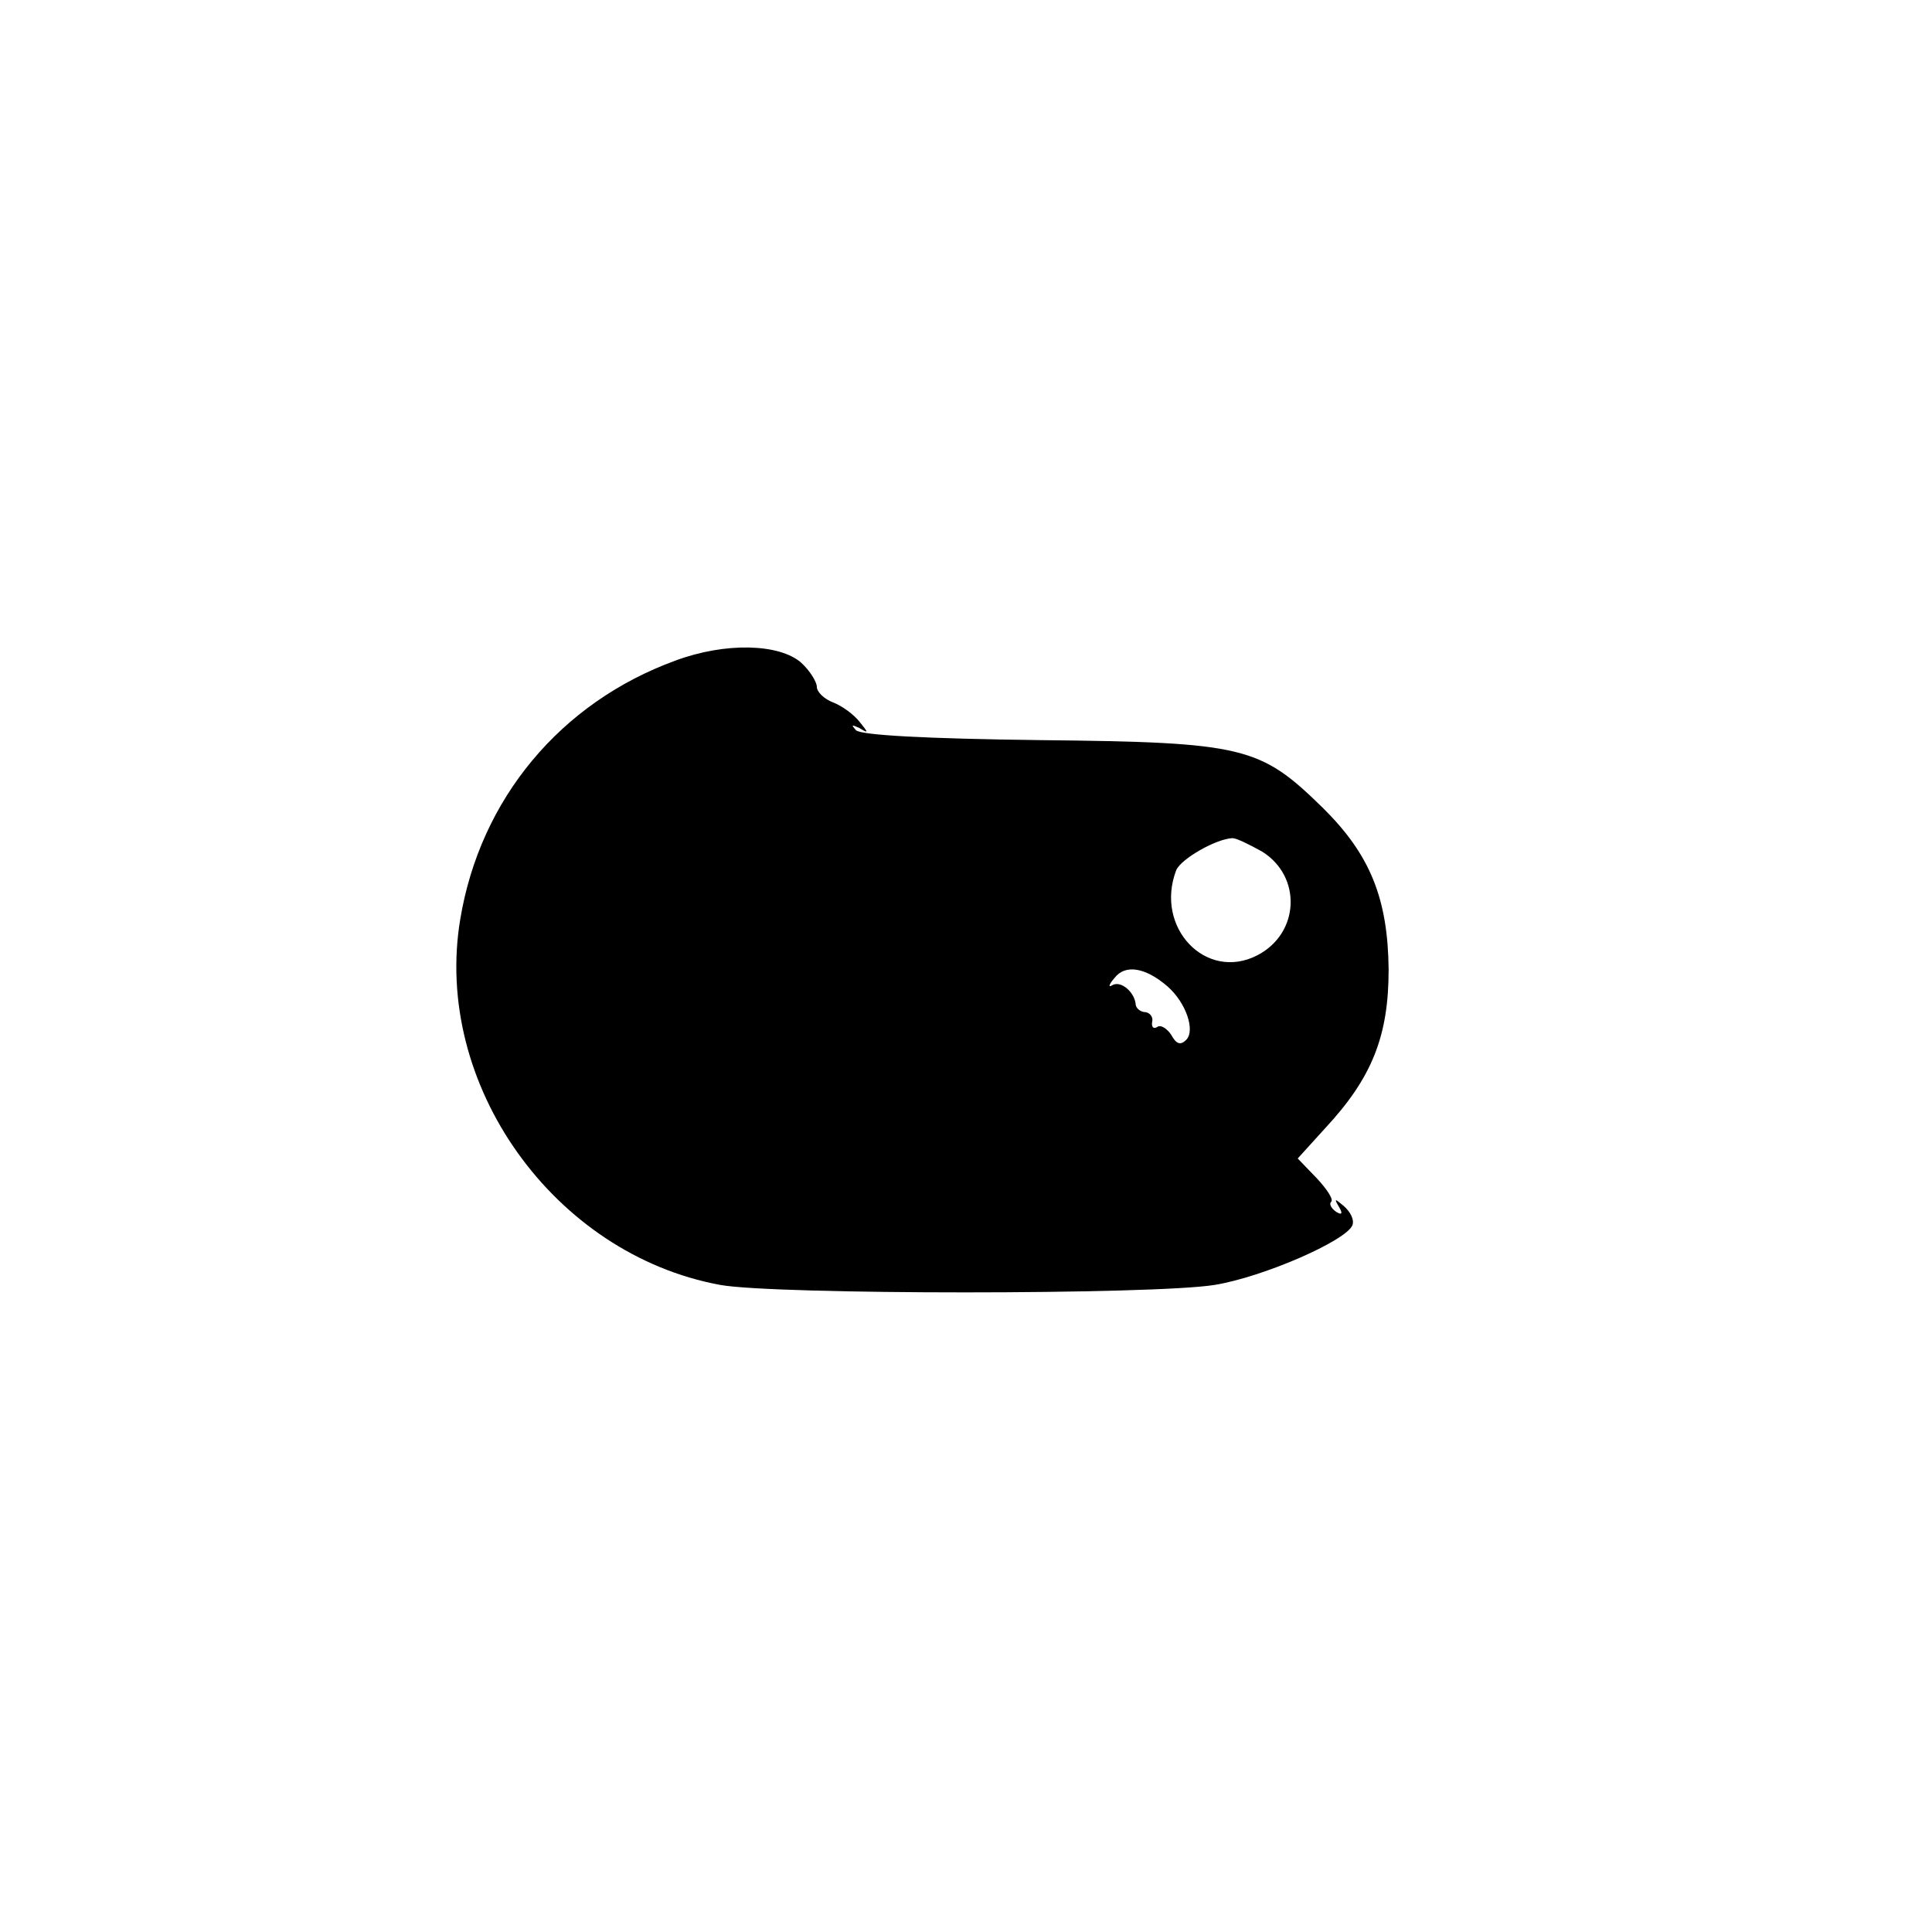 <?xml version="1.0" standalone="no"?>
<!DOCTYPE svg PUBLIC "-//W3C//DTD SVG 20010904//EN"
 "http://www.w3.org/TR/2001/REC-SVG-20010904/DTD/svg10.dtd">
<svg version="1.0" xmlns="http://www.w3.org/2000/svg"
 width="272pt" height="272pt" viewBox="0 0 272 272"
 preserveAspectRatio="xMidYMid meet">
<g transform="translate(0,272) scale(0.1,-0.1)"
fill="#000000" stroke="none">
<path d="M951 1790 c-162 -59 -275 -195 -303 -364 -39 -233 132 -472 366 -515
77 -14 610 -14 696 0 68 11 185 62 194 84 3 8 -3 19 -12 27 -13 11 -14 11 -7
-1 6 -10 4 -12 -4 -7 -7 5 -10 11 -7 14 4 3 -6 18 -20 33 l-27 28 39 43 c66
71 89 130 89 223 -1 100 -26 162 -93 228 -88 86 -110 92 -397 95 -163 2 -253
7 -260 14 -7 8 -6 8 5 3 13 -8 13 -7 0 9 -8 10 -24 22 -37 27 -13 5 -23 15
-23 22 0 7 -10 23 -22 34 -31 27 -107 29 -177 3z m826 -269 c56 -35 53 -115
-7 -146 -72 -37 -145 39 -114 120 7 16 56 44 79 45 6 0 24 -9 42 -19z m-133
-190 c26 -23 39 -62 26 -75 -8 -8 -14 -6 -21 7 -6 9 -15 15 -20 11 -5 -3 -8 0
-7 7 2 7 -3 13 -9 14 -7 0 -13 5 -14 10 -1 18 -21 35 -33 28 -6 -4 -5 1 3 10
15 20 44 15 75 -12z"/>
</g>
</svg>
